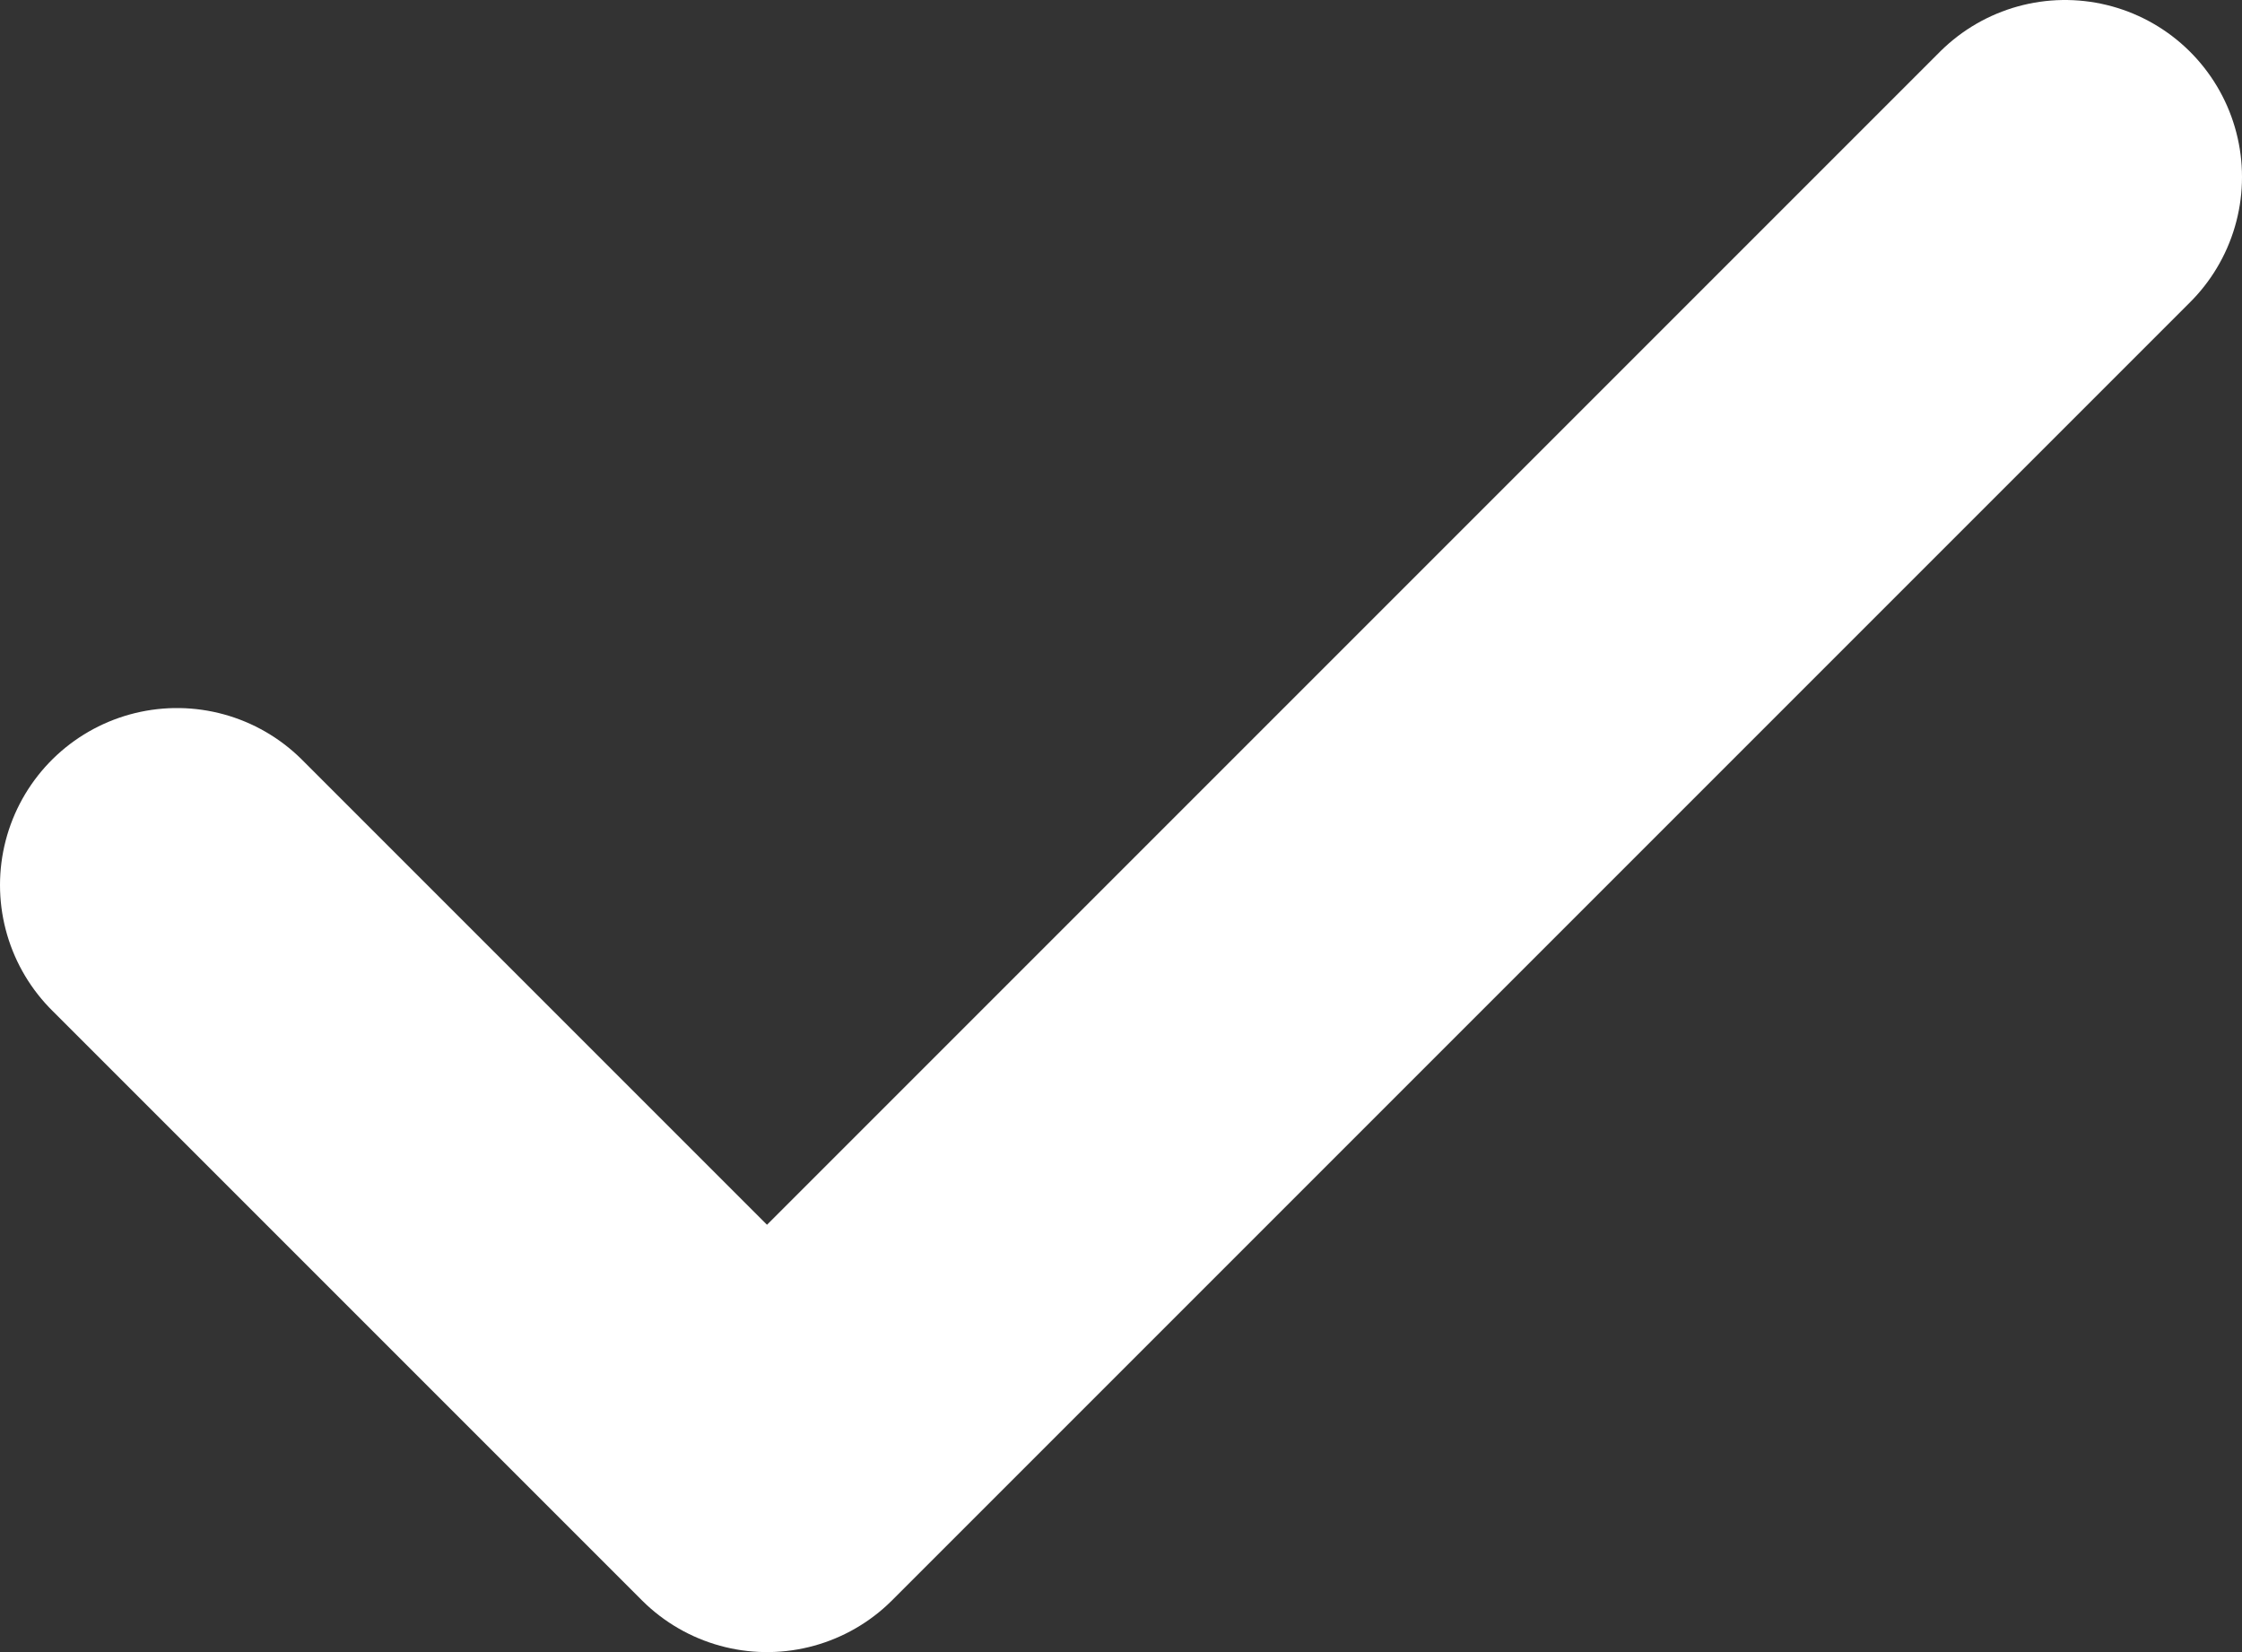 <?xml version="1.0" encoding="UTF-8"?>
<svg width="38px" height="28px" viewBox="0 0 38 28" version="1.1" xmlns="http://www.w3.org/2000/svg" xmlns:xlink="http://www.w3.org/1999/xlink">
    <rect x="0" y="0" width="38" height="28" fill="#333333" stroke="none"/>
    <!-- Generator: Sketch 55.1 (78136) - https://sketchapp.com/ -->
    <title>Path</title>
    <desc>Created with Sketch.</desc>
    <g id="Page-1" stroke="none" stroke-width="1" fill="none" fill-rule="evenodd" stroke-linecap="round" stroke-linejoin="round">
        <g id="check" transform="translate(3, 3)" stroke="#FFFFFF" stroke-width="6">
            <polyline id="Path" points="32 0 10 22 0 12"></polyline>
        </g>
    </g>
</svg>